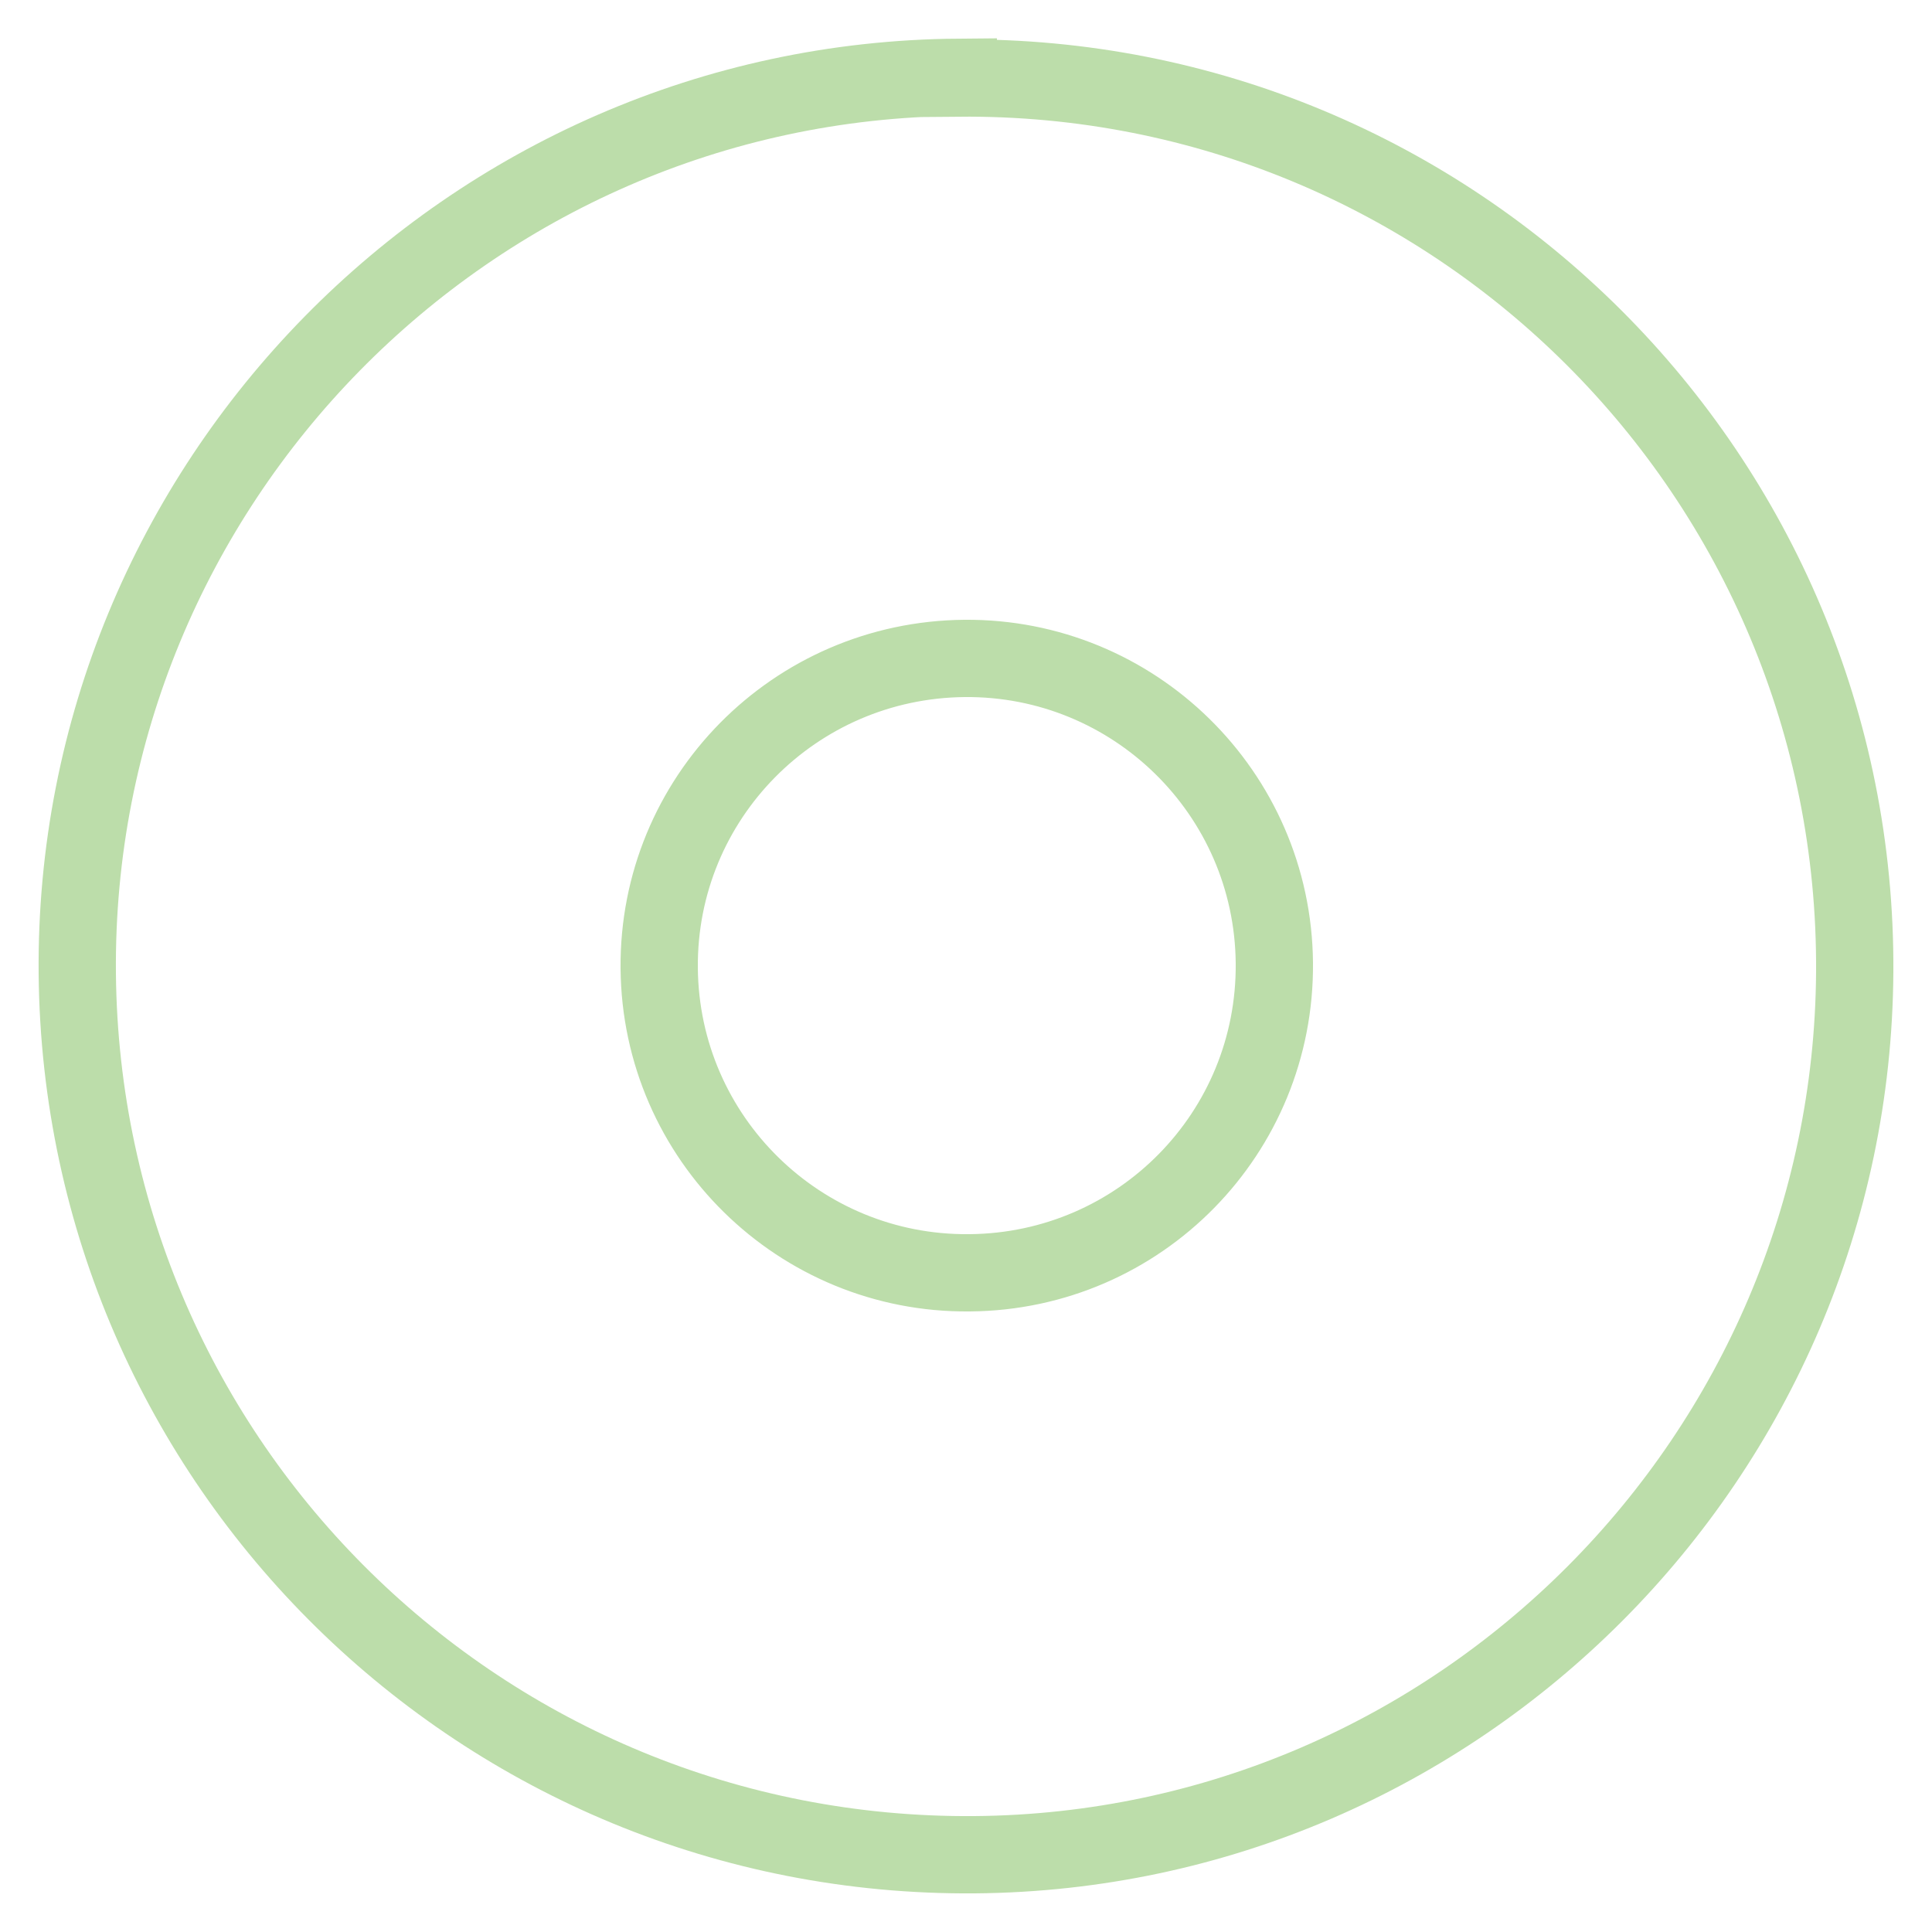<?xml version="1.0" encoding="UTF-8"?>
<svg id="Layer_1" data-name="Layer 1" xmlns="http://www.w3.org/2000/svg" viewBox="0 0 25 25">
  <path d="M12.4,1C6.06,1.05.94,6.27,1,12.6c.06,6.35,5.25,11.45,11.61,11.4,6.27-.05,11.35-5.16,11.39-11.42.04-6.42-5.18-11.63-11.6-11.57ZM12.54,16.47c-2.19.02-3.99-1.74-4.01-3.94-.02-2.2,1.75-3.99,3.95-4.01,2.19-.02,3.99,1.74,4.01,3.94.02,2.2-1.74,3.99-3.94,4.01Z" style="fill: none; stroke: #bcddaa; stroke-miterlimit: 10;"/>
</svg>